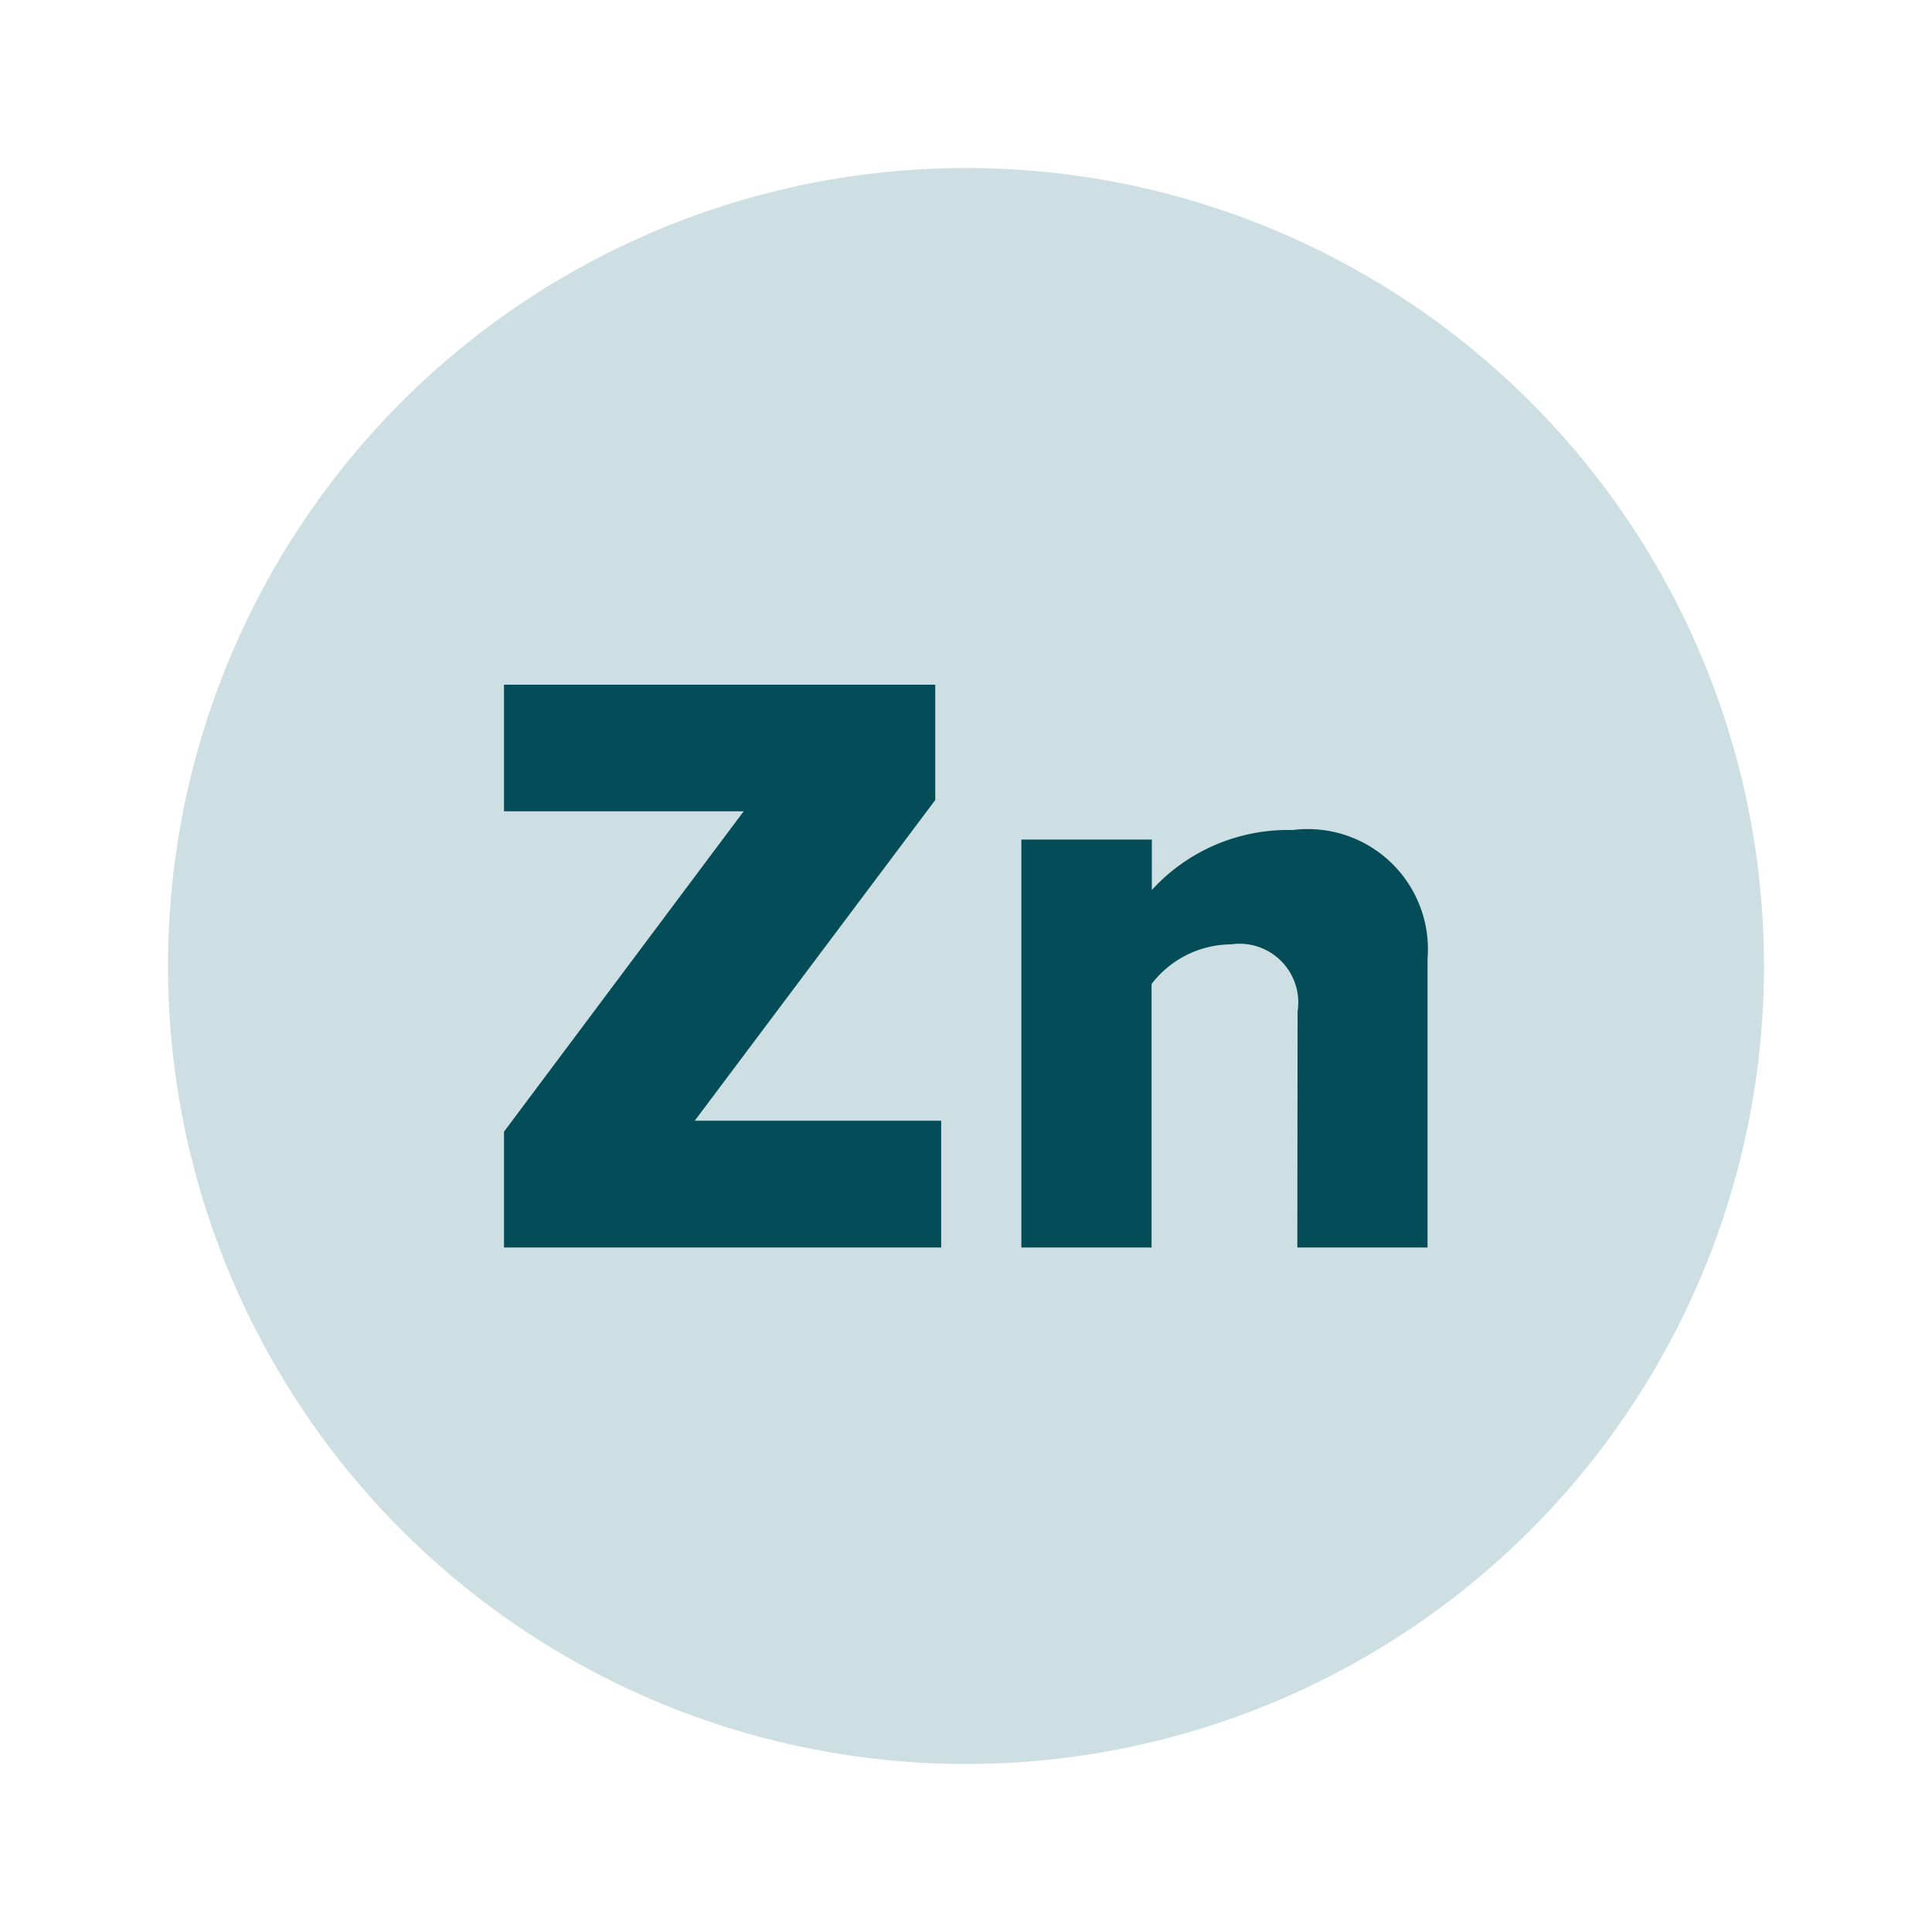 <?xml version="1.0"?>
<svg xmlns="http://www.w3.org/2000/svg" xmlns:xlink="http://www.w3.org/1999/xlink" width="46" height="46" viewBox="0 0 46 46">
  <rect x="0" y="0" width="46" height="46" fill="#808080" stroke="none"/>
  <defs>
    <clipPath id="clip-Zinc_Levels">
      <rect width="46" height="46"/>
    </clipPath>
  </defs>
  <g id="Zinc_Levels" data-name="Zinc Levels" clip-path="url(#clip-Zinc_Levels)">
    <rect width="46" height="46" fill="#fff"/>
    <g id="Group_1401" data-name="Group 1401" transform="translate(-136 -2724)">
      <circle id="Ellipse_34" data-name="Ellipse 34" cx="19" cy="19" r="19" transform="translate(140 2728)" fill="#cddfe2"/>
      <path id="Path_26" data-name="Path 26" d="M.468,5.4H10.877V2.382H5.009l5.727-7.636V-8H.468v3.014H6.175L.468,2.643Zm18.889,0h3.1V-1.469a2.862,2.862,0,0,0-.874-2.3,2.862,2.862,0,0,0-2.341-.77,4.387,4.387,0,0,0-3.349,1.427v-1.2H12.786V5.4h3.1V-.873a2.4,2.4,0,0,1,1.889-.944,1.4,1.4,0,0,1,1.2.4,1.4,1.4,0,0,1,.388,1.2Z" transform="translate(147.532 2748.302)" fill="#044c57"/>
    </g>
  </g>
</svg>

